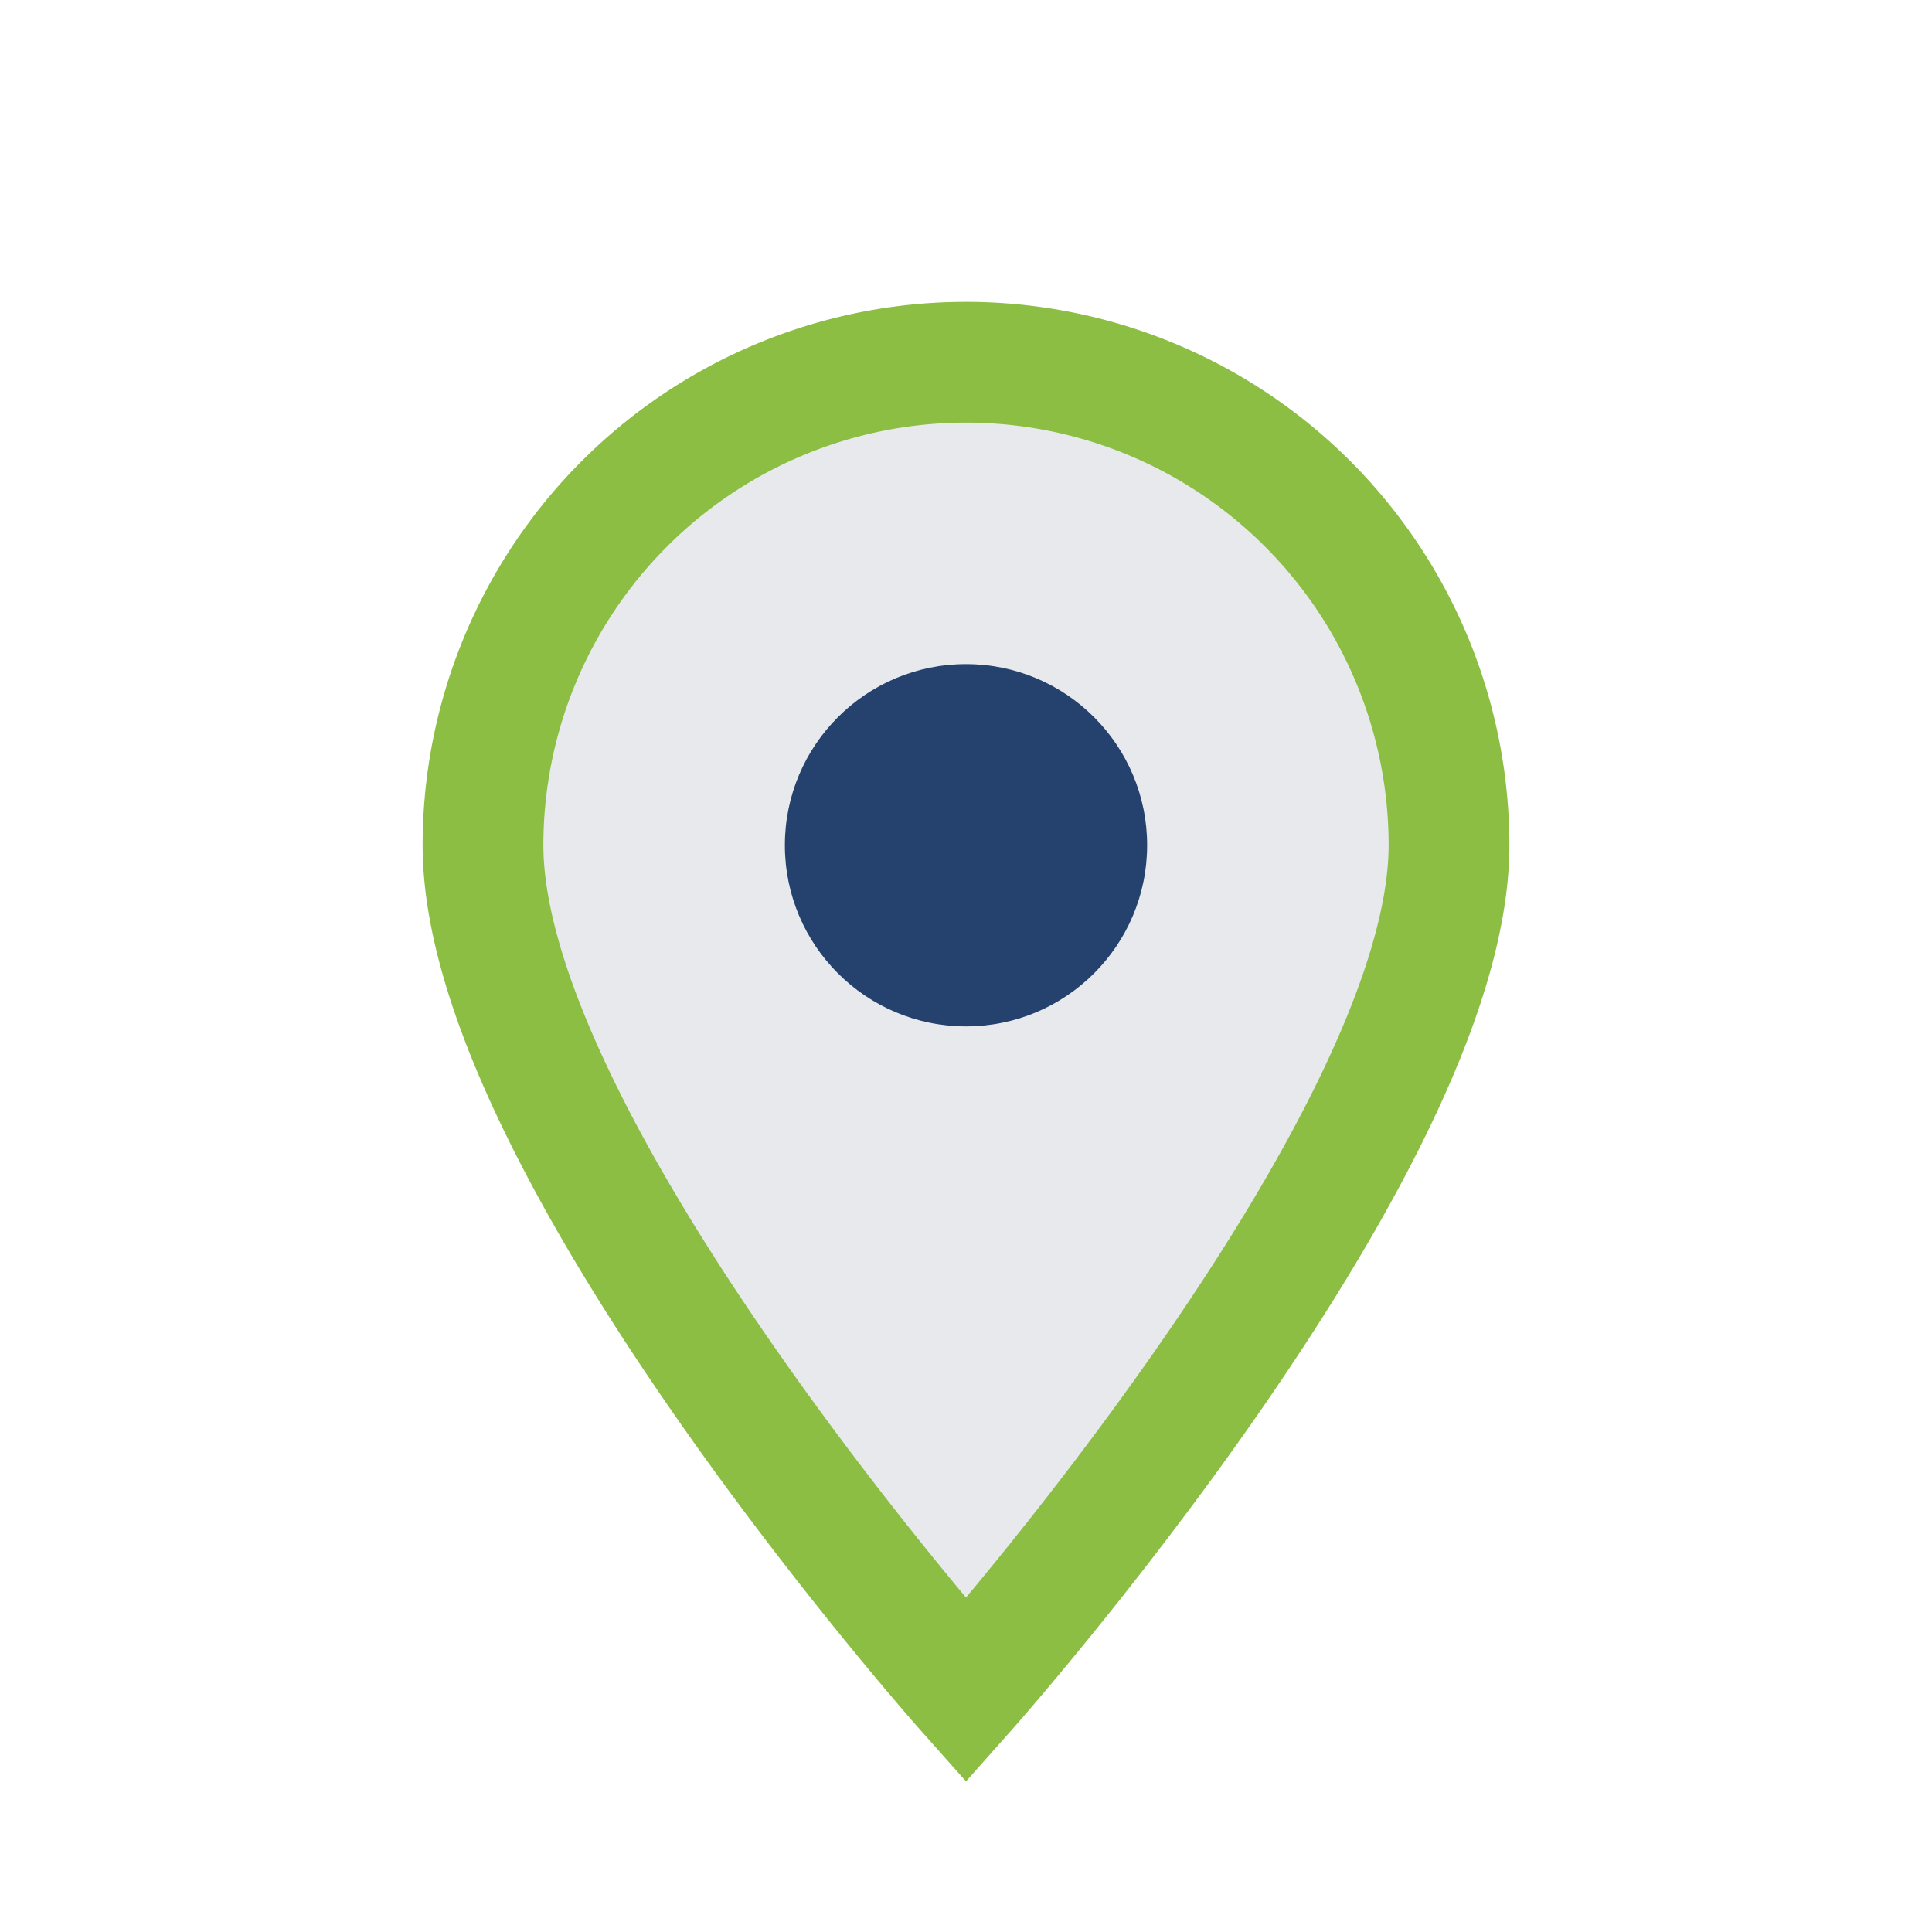 <?xml version="1.0" encoding="UTF-8"?>
<svg xmlns="http://www.w3.org/2000/svg" width="32" height="32" viewBox="0 0 32 32"><path d="M16 28s8-9 8-14A8 8 0 0016 6a8 8 0 00-8 8c0 5 8 14 8 14z" fill="#E7E9ED" stroke="#8BBE43" stroke-width="2"/><circle cx="16" cy="14" r="3" fill="#25426E"/></svg>